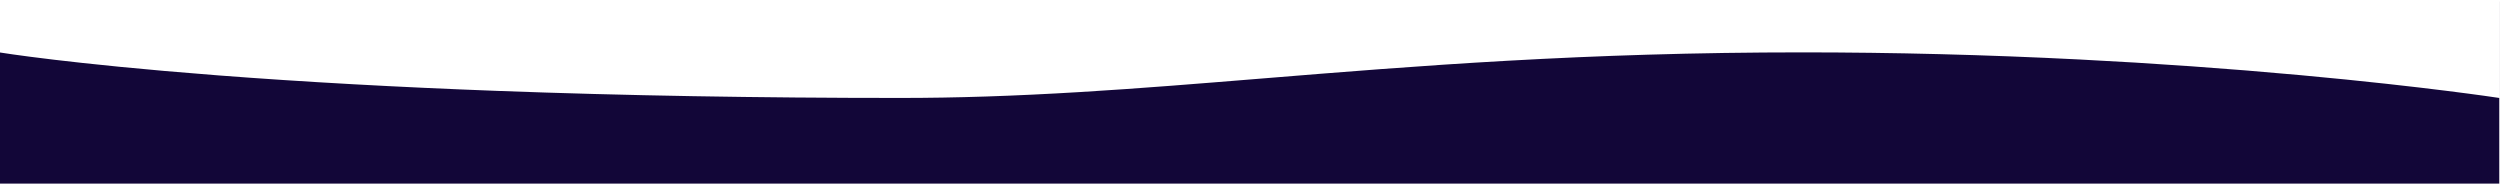 <?xml version="1.0" encoding="UTF-8" standalone="no" ?>
<!DOCTYPE svg PUBLIC "-//W3C//DTD SVG 1.1//EN" "http://www.w3.org/Graphics/SVG/1.1/DTD/svg11.dtd">
<svg xmlns="http://www.w3.org/2000/svg" xmlns:xlink="http://www.w3.org/1999/xlink" version="1.1" width="1920" height="141" viewBox="0 0 1920 141" xml:space="preserve">
<desc>Created with Fabric.js 4.6.0</desc>
<defs>
</defs>
<g transform="matrix(1 0 0 1 959.44 71.33)" id="uzLtOhpsIZ3Awdbh63iVQ"  >
<path style="stroke: none; stroke-width: 1; stroke-dasharray: none; stroke-linecap: butt; stroke-dashoffset: 0; stroke-linejoin: miter; stroke-miterlimit: 4; fill: rgb(18,6,56); fill-rule: nonzero; opacity: 1;" vector-effect="non-scaling-stroke"  transform=" translate(0, 0)" d="M 959.947 70.11 L -960 70.11 L -960 -31.102 C -959.869 -31.081 -946.229 -28.831 -917.824 -25.45 C -892.687 -22.456 -850.431 -17.942 -791.869 -13.436 C -726.34 -8.397 -654.045 -4.383 -576.988 -1.508 C -480.847 2.078 -376.898 3.892 -268.031 3.892 C -224.939 3.892 -180.92 2.445 -129.504 -0.661 C -83.797 -3.423 -38.145 -7.138 10.189 -11.073 L 10.447 -11.093 C 69.338 -15.888 130.234 -20.847 198.187 -24.667 C 234.933 -26.731 269.968 -28.253 305.294 -29.319 C 344.657 -30.506 384.784 -31.108 424.562 -31.108 C 494.591 -31.108 566.314 -29.268 637.736 -25.639 C 694.853 -22.739 751.936 -18.692 807.392 -13.608 C 856.73 -9.087 895.581 -4.569 919.484 -1.575 C 944.224 1.525 958.412 3.655 959.947 3.89 L 959.968 3.89 L 959.968 -70.11 L 959.999 -70.11 L 960 70.11 L 960 70.11 L 960 70.11 z" stroke-linecap="round" />
</g>
</svg>